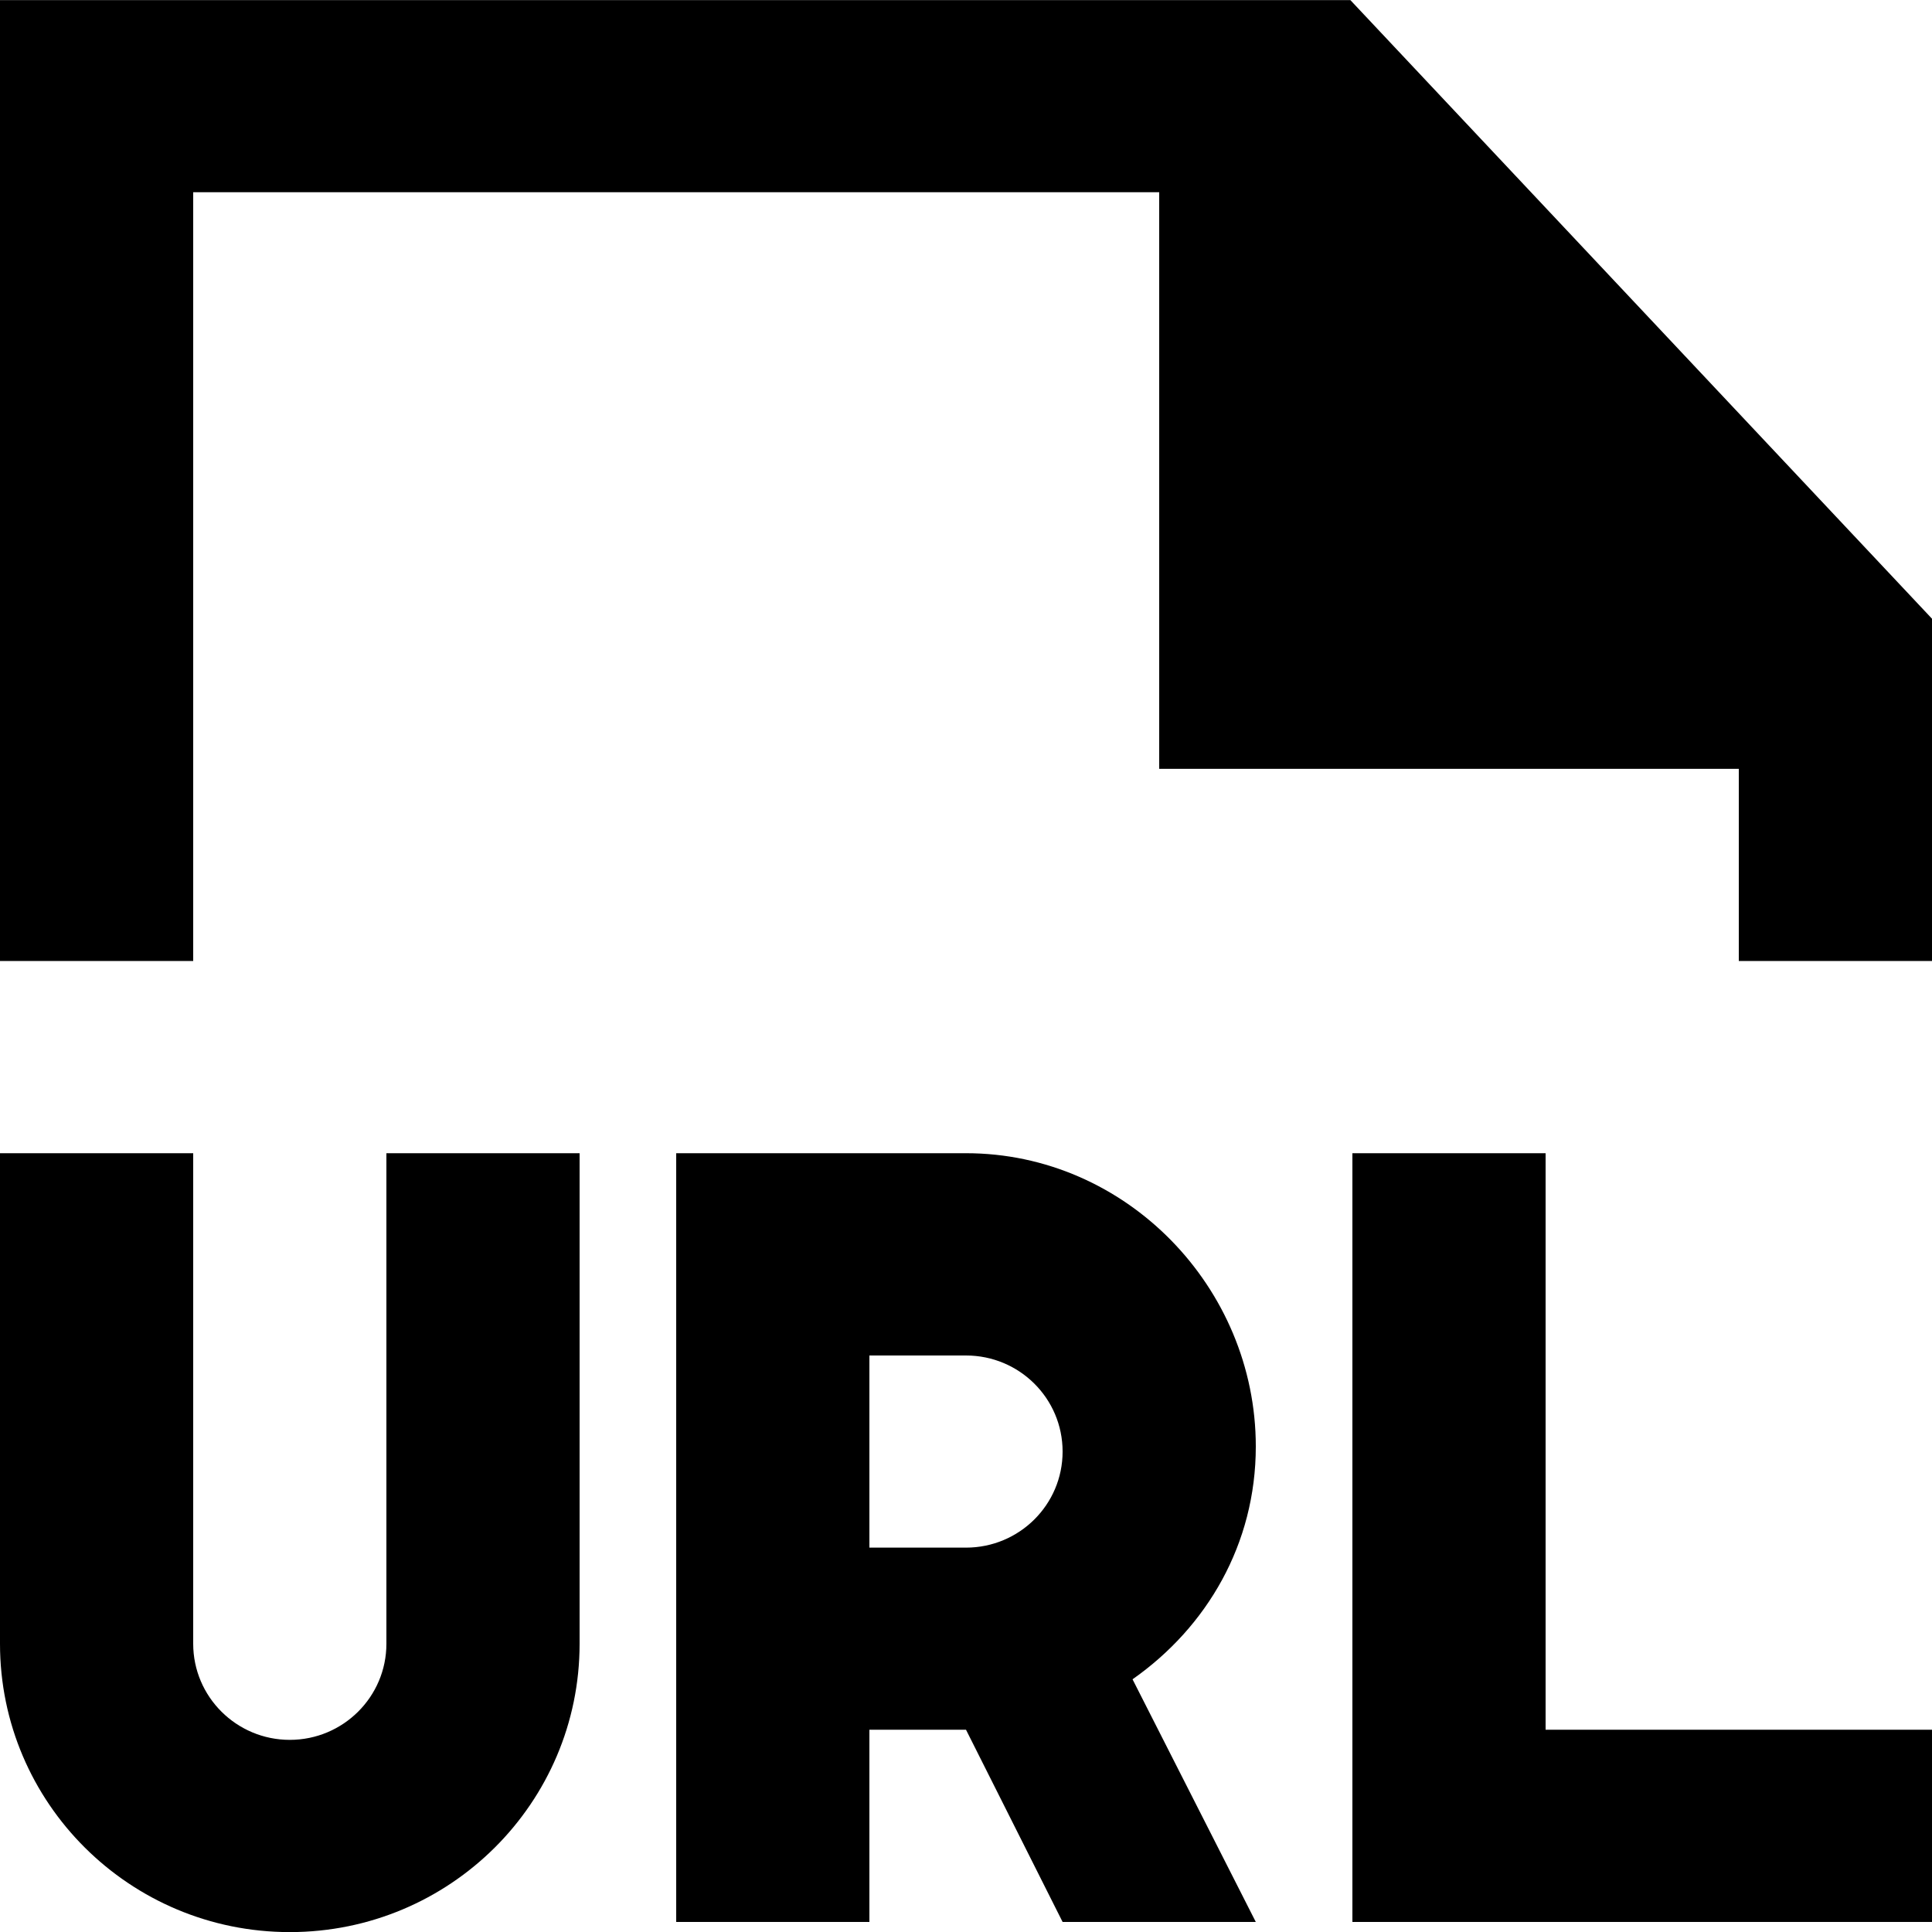 <?xml version="1.0" encoding="UTF-8" standalone="no"?>
<!-- Скачано с сайта svg4.ru / Downloaded from svg4.ru -->
<svg width="800px" height="800px" viewBox="0 0 20 20" version="1.1" xmlns="http://www.w3.org/2000/svg" xmlns:xlink="http://www.w3.org/1999/xlink">
    
    <title>file_url [#1734]</title>
    <desc>Created with Sketch.</desc>
    <defs>

</defs>
    <g id="Page-1" stroke="none" stroke-width="1" fill="none" fill-rule="evenodd">
        <g id="Dribbble-Light-Preview" transform="translate(-340, -1359)" fill="#000000">
            <g id="icons" transform="translate(56, 160)">
                <path d="M297.979,1199.001 L284,1199.001 L284,1208.948 L286,1208.948 L286,1200.99 L296,1200.99 L296,1206.959 L302,1206.959 L302,1208.948 L304,1208.948 L304,1205.405 L297.979,1199.001 Z M295,1214.027 C295,1213.476 294.552,1213.032 294,1213.032 L293,1213.032 L293,1215.021 L294,1215.021 C294.552,1215.021 295,1214.576 295,1214.027 L295,1214.027 Z M295.724,1216.384 L297,1218.896 L295,1218.896 L294,1216.906 L293,1216.906 L293,1218.896 L291,1218.896 L291,1210.938 L294,1210.938 C295.657,1210.938 297,1212.326 297,1213.974 C297,1214.983 296.494,1215.844 295.724,1216.384 L295.724,1216.384 Z M300,1210.938 L298,1210.938 L298,1218.896 L304,1218.896 L304,1216.906 L300,1216.906 L300,1210.938 Z M288,1210.938 L290,1210.938 L290,1216.016 C290,1217.664 288.657,1219.001 287,1219.001 C285.343,1219.001 284,1217.664 284,1216.016 L284,1210.938 L286,1210.938 L286,1216.016 C286,1216.565 286.448,1217.011 287,1217.011 C287.552,1217.011 288,1216.565 288,1216.016 L288,1210.938 Z" id="file_url-[#1734]">

</path>
            </g>
        </g>
    </g>
</svg>